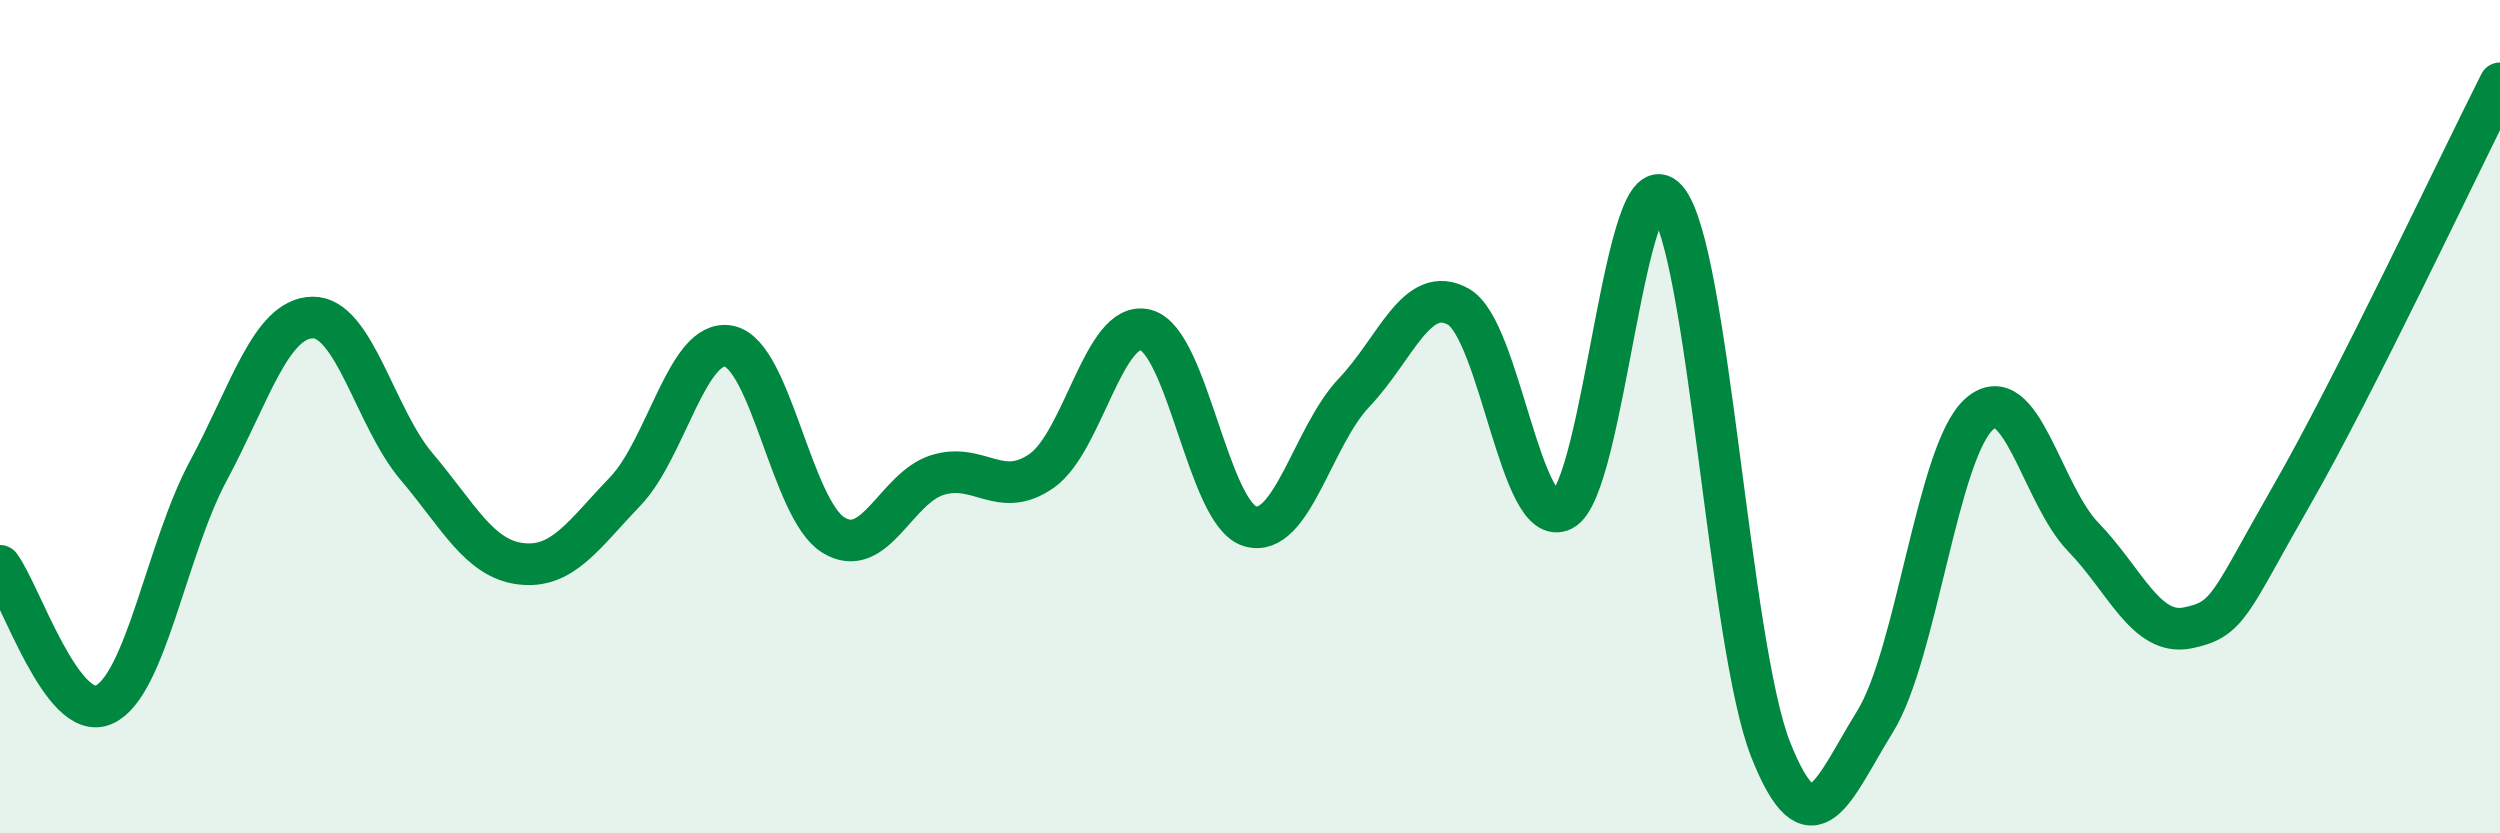 
    <svg width="60" height="20" viewBox="0 0 60 20" xmlns="http://www.w3.org/2000/svg">
      <path
        d="M 0,13.58 C 0.5,14.25 1.5,17.37 2.5,16.91 C 3.5,16.45 4,13.16 5,11.3 C 6,9.44 6.5,7.64 7.5,7.62 C 8.5,7.6 9,10.02 10,11.2 C 11,12.38 11.5,13.41 12.5,13.53 C 13.5,13.65 14,12.84 15,11.8 C 16,10.76 16.5,8.1 17.5,8.31 C 18.5,8.52 19,12.22 20,12.84 C 21,13.46 21.5,11.71 22.5,11.4 C 23.5,11.09 24,12 25,11.3 C 26,10.6 26.5,7.65 27.5,7.92 C 28.5,8.19 29,12.33 30,12.63 C 31,12.93 31.5,10.47 32.5,9.42 C 33.5,8.37 34,6.8 35,7.36 C 36,7.92 36.5,12.75 37.5,12.24 C 38.5,11.73 39,3.64 40,4.79 C 41,5.94 41.5,15.49 42.5,18 C 43.5,20.51 44,18.93 45,17.32 C 46,15.71 46.5,10.83 47.5,9.94 C 48.5,9.05 49,11.86 50,12.89 C 51,13.92 51.5,15.27 52.5,15.07 C 53.5,14.87 53.5,14.5 55,11.89 C 56.5,9.28 59,3.98 60,2L60 20L0 20Z"
        fill="#008740"
        opacity="0.1"
        stroke-linecap="round"
        stroke-linejoin="round"
      />
      <path
        d="M 0,13.58 C 0.5,14.25 1.5,17.37 2.5,16.91 C 3.5,16.45 4,13.16 5,11.3 C 6,9.44 6.5,7.64 7.5,7.62 C 8.5,7.6 9,10.02 10,11.2 C 11,12.38 11.5,13.41 12.5,13.53 C 13.5,13.65 14,12.84 15,11.8 C 16,10.76 16.5,8.1 17.5,8.31 C 18.5,8.52 19,12.22 20,12.84 C 21,13.46 21.5,11.71 22.5,11.4 C 23.5,11.09 24,12 25,11.3 C 26,10.6 26.5,7.65 27.5,7.92 C 28.5,8.19 29,12.33 30,12.63 C 31,12.93 31.5,10.47 32.5,9.42 C 33.5,8.37 34,6.8 35,7.36 C 36,7.92 36.5,12.75 37.5,12.24 C 38.5,11.73 39,3.64 40,4.79 C 41,5.94 41.5,15.49 42.5,18 C 43.5,20.51 44,18.93 45,17.32 C 46,15.71 46.5,10.83 47.5,9.94 C 48.5,9.05 49,11.86 50,12.89 C 51,13.92 51.5,15.27 52.5,15.07 C 53.5,14.87 53.5,14.5 55,11.89 C 56.5,9.28 59,3.98 60,2"
        stroke="#008740"
        stroke-width="1"
        fill="none"
        stroke-linecap="round"
        stroke-linejoin="round"
      />
    </svg>
  